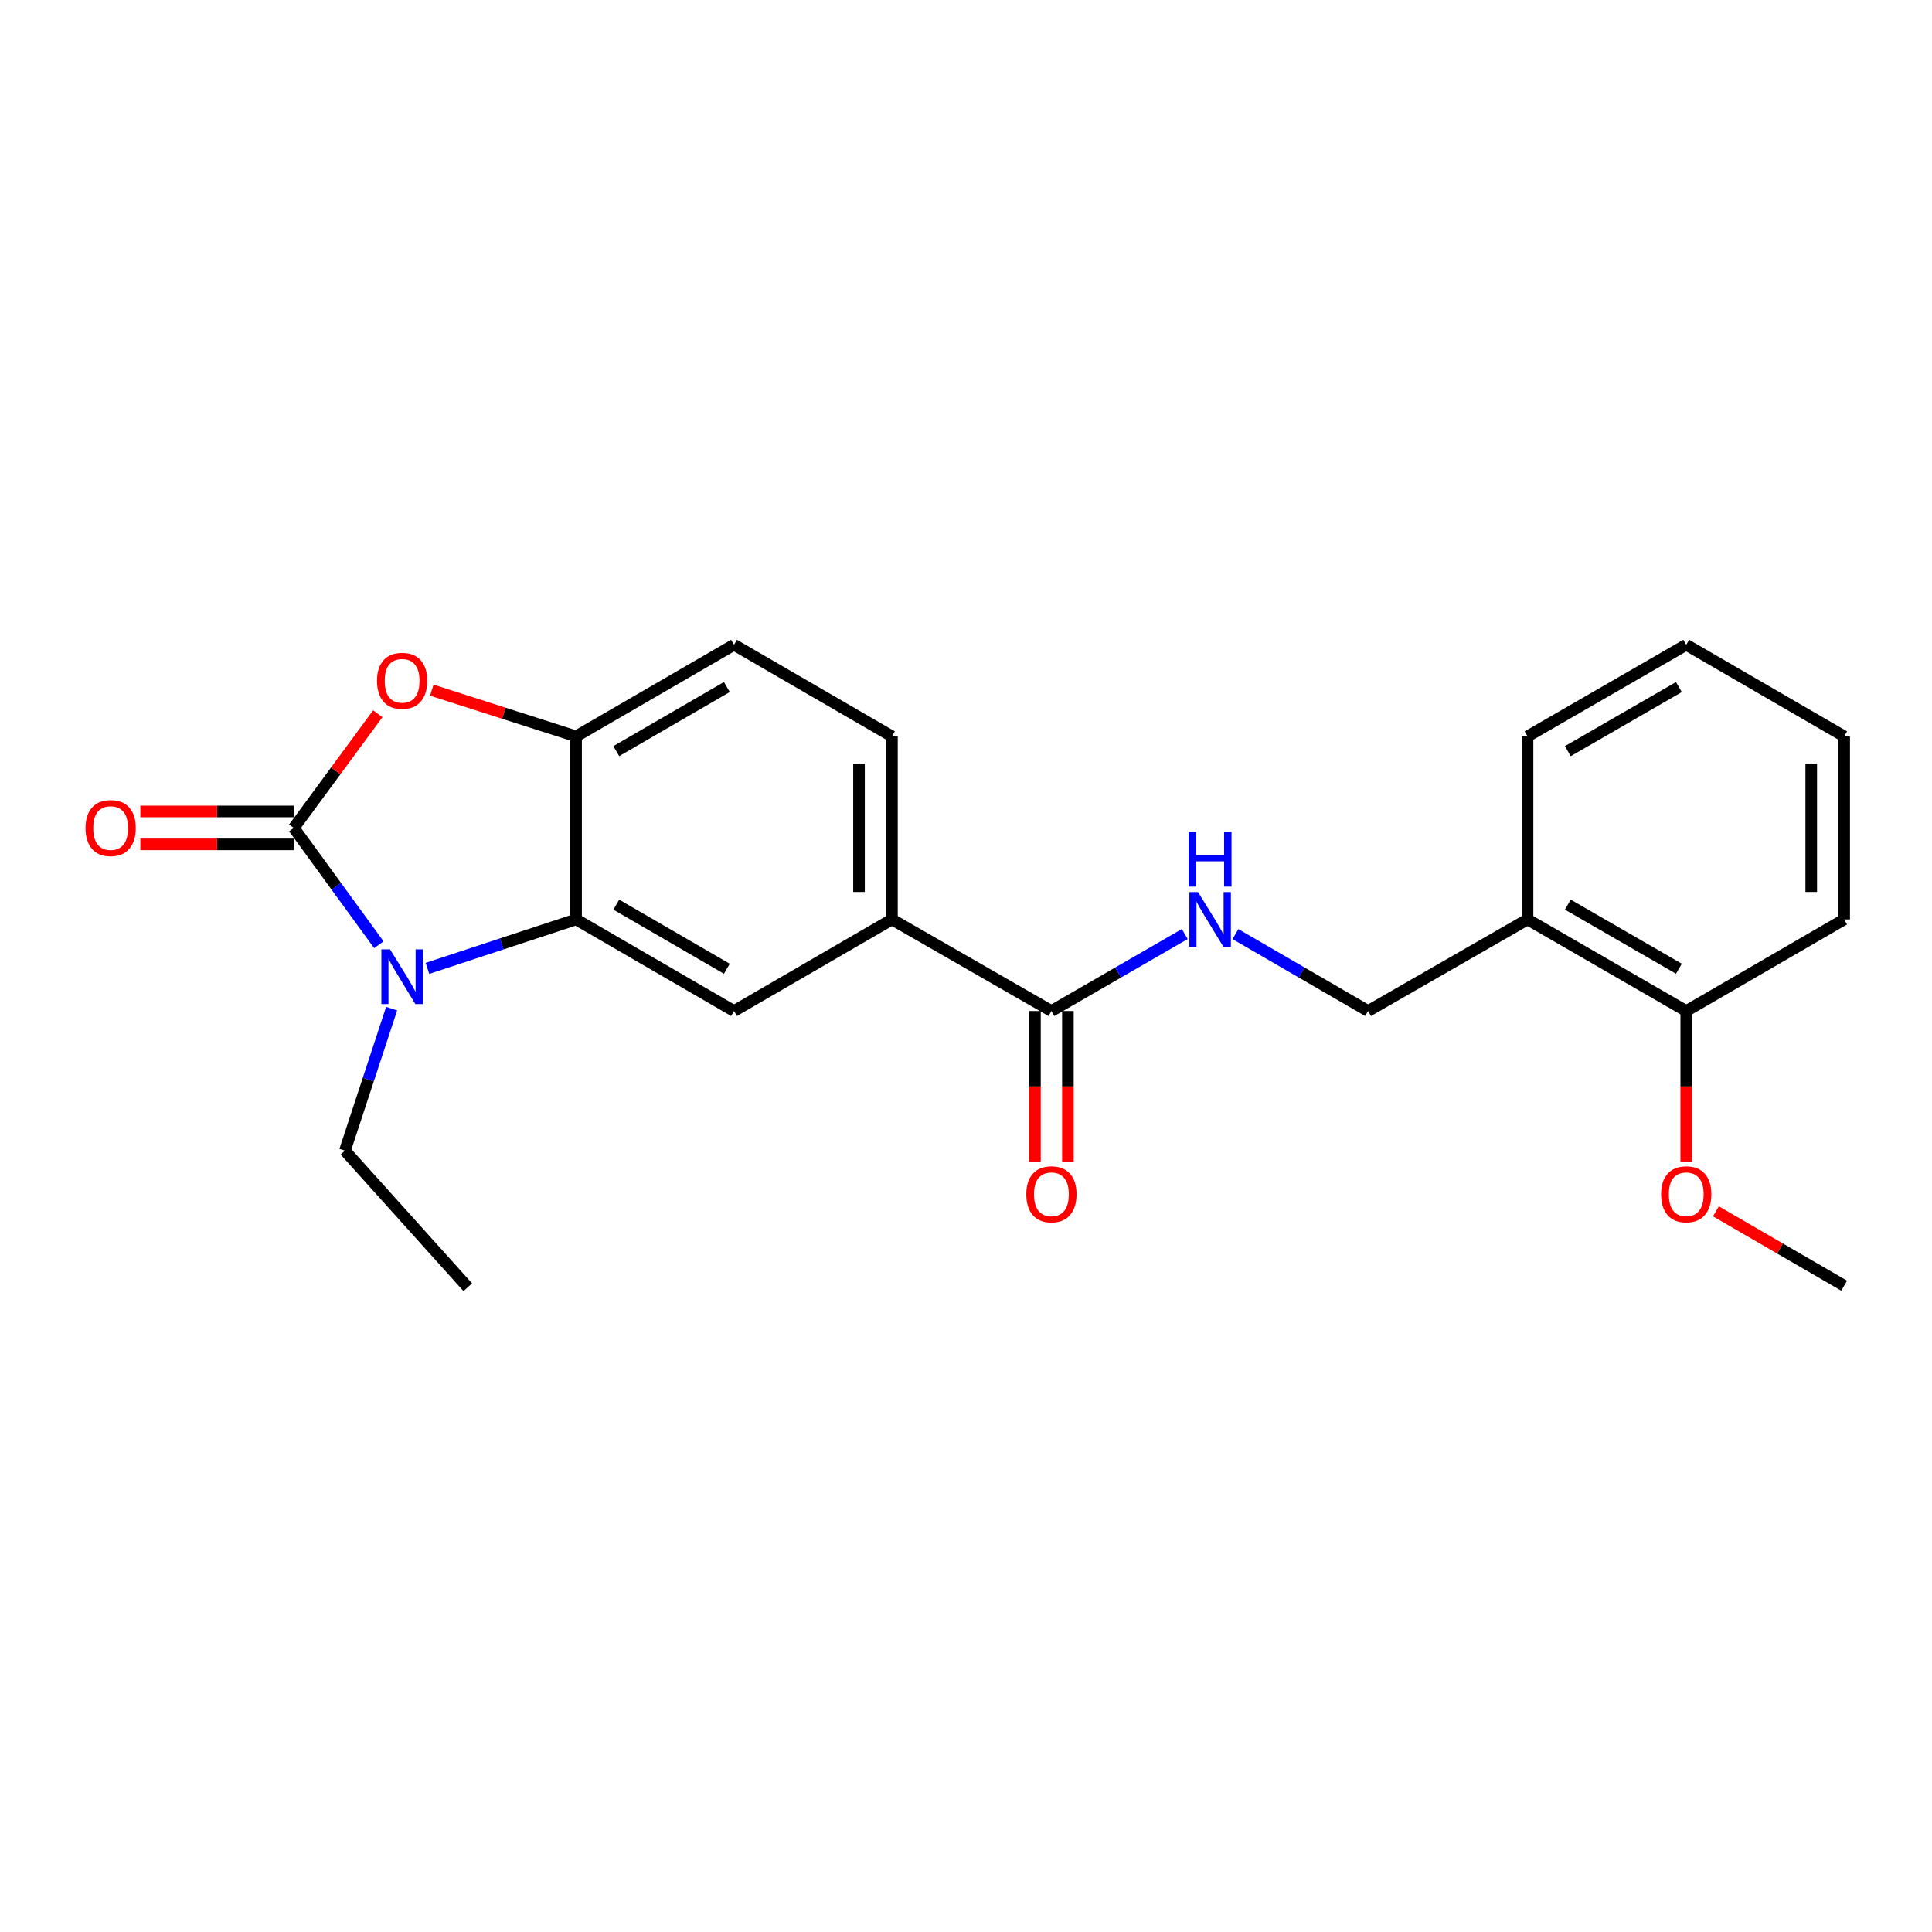 <?xml version='1.0' encoding='iso-8859-1'?>
<svg version='1.1' baseProfile='full'
              xmlns='http://www.w3.org/2000/svg'
                      xmlns:rdkit='http://www.rdkit.org/xml'
                      xmlns:xlink='http://www.w3.org/1999/xlink'
                  xml:space='preserve'
width='1000px' height='1000px' viewBox='0 0 1000 1000'>
<!-- END OF HEADER -->
<rect style='opacity:1.0;fill:#FFFFFF;stroke:none' width='1000' height='1000' x='0' y='0'> </rect>
<path class='bond-0' d='M 152.061,428.526 L 174.078,458.763' style='fill:none;fill-rule:evenodd;stroke:#000000;stroke-width:6px;stroke-linecap:butt;stroke-linejoin:miter;stroke-opacity:1' />
<path class='bond-0' d='M 174.078,458.763 L 196.095,489.001' style='fill:none;fill-rule:evenodd;stroke:#0000FF;stroke-width:6px;stroke-linecap:butt;stroke-linejoin:miter;stroke-opacity:1' />
<path class='bond-2' d='M 152.061,428.526 L 173.801,398.978' style='fill:none;fill-rule:evenodd;stroke:#000000;stroke-width:6px;stroke-linecap:butt;stroke-linejoin:miter;stroke-opacity:1' />
<path class='bond-2' d='M 173.801,398.978 L 195.54,369.431' style='fill:none;fill-rule:evenodd;stroke:#FF0000;stroke-width:6px;stroke-linecap:butt;stroke-linejoin:miter;stroke-opacity:1' />
<path class='bond-8' d='M 152.061,419.999 L 112.351,419.999' style='fill:none;fill-rule:evenodd;stroke:#000000;stroke-width:6px;stroke-linecap:butt;stroke-linejoin:miter;stroke-opacity:1' />
<path class='bond-8' d='M 112.351,419.999 L 72.641,419.999' style='fill:none;fill-rule:evenodd;stroke:#FF0000;stroke-width:6px;stroke-linecap:butt;stroke-linejoin:miter;stroke-opacity:1' />
<path class='bond-8' d='M 152.061,437.053 L 112.351,437.053' style='fill:none;fill-rule:evenodd;stroke:#000000;stroke-width:6px;stroke-linecap:butt;stroke-linejoin:miter;stroke-opacity:1' />
<path class='bond-8' d='M 112.351,437.053 L 72.641,437.053' style='fill:none;fill-rule:evenodd;stroke:#FF0000;stroke-width:6px;stroke-linecap:butt;stroke-linejoin:miter;stroke-opacity:1' />
<path class='bond-1' d='M 221.25,501.226 L 259.712,488.562' style='fill:none;fill-rule:evenodd;stroke:#0000FF;stroke-width:6px;stroke-linecap:butt;stroke-linejoin:miter;stroke-opacity:1' />
<path class='bond-1' d='M 259.712,488.562 L 298.174,475.897' style='fill:none;fill-rule:evenodd;stroke:#000000;stroke-width:6px;stroke-linecap:butt;stroke-linejoin:miter;stroke-opacity:1' />
<path class='bond-15' d='M 202.704,522.072 L 190.618,558.824' style='fill:none;fill-rule:evenodd;stroke:#0000FF;stroke-width:6px;stroke-linecap:butt;stroke-linejoin:miter;stroke-opacity:1' />
<path class='bond-15' d='M 190.618,558.824 L 178.533,595.577' style='fill:none;fill-rule:evenodd;stroke:#000000;stroke-width:6px;stroke-linecap:butt;stroke-linejoin:miter;stroke-opacity:1' />
<path class='bond-4' d='M 298.174,475.897 L 379.928,523.297' style='fill:none;fill-rule:evenodd;stroke:#000000;stroke-width:6px;stroke-linecap:butt;stroke-linejoin:miter;stroke-opacity:1' />
<path class='bond-4' d='M 318.991,468.254 L 376.219,501.434' style='fill:none;fill-rule:evenodd;stroke:#000000;stroke-width:6px;stroke-linecap:butt;stroke-linejoin:miter;stroke-opacity:1' />
<path class='bond-23' d='M 298.174,475.897 L 298.174,381.135' style='fill:none;fill-rule:evenodd;stroke:#000000;stroke-width:6px;stroke-linecap:butt;stroke-linejoin:miter;stroke-opacity:1' />
<path class='bond-3' d='M 223.503,357.224 L 260.839,369.18' style='fill:none;fill-rule:evenodd;stroke:#FF0000;stroke-width:6px;stroke-linecap:butt;stroke-linejoin:miter;stroke-opacity:1' />
<path class='bond-3' d='M 260.839,369.18 L 298.174,381.135' style='fill:none;fill-rule:evenodd;stroke:#000000;stroke-width:6px;stroke-linecap:butt;stroke-linejoin:miter;stroke-opacity:1' />
<path class='bond-11' d='M 298.174,381.135 L 379.928,333.735' style='fill:none;fill-rule:evenodd;stroke:#000000;stroke-width:6px;stroke-linecap:butt;stroke-linejoin:miter;stroke-opacity:1' />
<path class='bond-11' d='M 318.991,388.779 L 376.219,355.599' style='fill:none;fill-rule:evenodd;stroke:#000000;stroke-width:6px;stroke-linecap:butt;stroke-linejoin:miter;stroke-opacity:1' />
<path class='bond-6' d='M 379.928,523.297 L 461.673,475.897' style='fill:none;fill-rule:evenodd;stroke:#000000;stroke-width:6px;stroke-linecap:butt;stroke-linejoin:miter;stroke-opacity:1' />
<path class='bond-5' d='M 544.213,523.297 L 461.673,475.897' style='fill:none;fill-rule:evenodd;stroke:#000000;stroke-width:6px;stroke-linecap:butt;stroke-linejoin:miter;stroke-opacity:1' />
<path class='bond-7' d='M 544.213,523.297 L 578.728,503.38' style='fill:none;fill-rule:evenodd;stroke:#000000;stroke-width:6px;stroke-linecap:butt;stroke-linejoin:miter;stroke-opacity:1' />
<path class='bond-7' d='M 578.728,503.38 L 613.244,483.463' style='fill:none;fill-rule:evenodd;stroke:#0000FF;stroke-width:6px;stroke-linecap:butt;stroke-linejoin:miter;stroke-opacity:1' />
<path class='bond-12' d='M 535.686,523.297 L 535.686,562.343' style='fill:none;fill-rule:evenodd;stroke:#000000;stroke-width:6px;stroke-linecap:butt;stroke-linejoin:miter;stroke-opacity:1' />
<path class='bond-12' d='M 535.686,562.343 L 535.686,601.389' style='fill:none;fill-rule:evenodd;stroke:#FF0000;stroke-width:6px;stroke-linecap:butt;stroke-linejoin:miter;stroke-opacity:1' />
<path class='bond-12' d='M 552.74,523.297 L 552.74,562.343' style='fill:none;fill-rule:evenodd;stroke:#000000;stroke-width:6px;stroke-linecap:butt;stroke-linejoin:miter;stroke-opacity:1' />
<path class='bond-12' d='M 552.74,562.343 L 552.74,601.389' style='fill:none;fill-rule:evenodd;stroke:#FF0000;stroke-width:6px;stroke-linecap:butt;stroke-linejoin:miter;stroke-opacity:1' />
<path class='bond-24' d='M 461.673,475.897 L 461.673,381.135' style='fill:none;fill-rule:evenodd;stroke:#000000;stroke-width:6px;stroke-linecap:butt;stroke-linejoin:miter;stroke-opacity:1' />
<path class='bond-24' d='M 444.619,461.683 L 444.619,395.35' style='fill:none;fill-rule:evenodd;stroke:#000000;stroke-width:6px;stroke-linecap:butt;stroke-linejoin:miter;stroke-opacity:1' />
<path class='bond-10' d='M 639.458,483.493 L 673.788,503.395' style='fill:none;fill-rule:evenodd;stroke:#0000FF;stroke-width:6px;stroke-linecap:butt;stroke-linejoin:miter;stroke-opacity:1' />
<path class='bond-10' d='M 673.788,503.395 L 708.118,523.297' style='fill:none;fill-rule:evenodd;stroke:#000000;stroke-width:6px;stroke-linecap:butt;stroke-linejoin:miter;stroke-opacity:1' />
<path class='bond-9' d='M 790.649,475.897 L 708.118,523.297' style='fill:none;fill-rule:evenodd;stroke:#000000;stroke-width:6px;stroke-linecap:butt;stroke-linejoin:miter;stroke-opacity:1' />
<path class='bond-14' d='M 790.649,475.897 L 872.792,523.297' style='fill:none;fill-rule:evenodd;stroke:#000000;stroke-width:6px;stroke-linecap:butt;stroke-linejoin:miter;stroke-opacity:1' />
<path class='bond-14' d='M 811.494,468.236 L 868.994,501.416' style='fill:none;fill-rule:evenodd;stroke:#000000;stroke-width:6px;stroke-linecap:butt;stroke-linejoin:miter;stroke-opacity:1' />
<path class='bond-17' d='M 790.649,475.897 L 790.649,381.135' style='fill:none;fill-rule:evenodd;stroke:#000000;stroke-width:6px;stroke-linecap:butt;stroke-linejoin:miter;stroke-opacity:1' />
<path class='bond-13' d='M 379.928,333.735 L 461.673,381.135' style='fill:none;fill-rule:evenodd;stroke:#000000;stroke-width:6px;stroke-linecap:butt;stroke-linejoin:miter;stroke-opacity:1' />
<path class='bond-16' d='M 872.792,523.297 L 872.792,562.343' style='fill:none;fill-rule:evenodd;stroke:#000000;stroke-width:6px;stroke-linecap:butt;stroke-linejoin:miter;stroke-opacity:1' />
<path class='bond-16' d='M 872.792,562.343 L 872.792,601.389' style='fill:none;fill-rule:evenodd;stroke:#FF0000;stroke-width:6px;stroke-linecap:butt;stroke-linejoin:miter;stroke-opacity:1' />
<path class='bond-18' d='M 872.792,523.297 L 954.545,475.897' style='fill:none;fill-rule:evenodd;stroke:#000000;stroke-width:6px;stroke-linecap:butt;stroke-linejoin:miter;stroke-opacity:1' />
<path class='bond-20' d='M 178.533,595.577 L 242.115,666.265' style='fill:none;fill-rule:evenodd;stroke:#000000;stroke-width:6px;stroke-linecap:butt;stroke-linejoin:miter;stroke-opacity:1' />
<path class='bond-19' d='M 888.154,626.985 L 921.35,646.232' style='fill:none;fill-rule:evenodd;stroke:#FF0000;stroke-width:6px;stroke-linecap:butt;stroke-linejoin:miter;stroke-opacity:1' />
<path class='bond-19' d='M 921.35,646.232 L 954.545,665.478' style='fill:none;fill-rule:evenodd;stroke:#000000;stroke-width:6px;stroke-linecap:butt;stroke-linejoin:miter;stroke-opacity:1' />
<path class='bond-21' d='M 790.649,381.135 L 872.792,333.735' style='fill:none;fill-rule:evenodd;stroke:#000000;stroke-width:6px;stroke-linecap:butt;stroke-linejoin:miter;stroke-opacity:1' />
<path class='bond-21' d='M 811.494,388.796 L 868.994,355.616' style='fill:none;fill-rule:evenodd;stroke:#000000;stroke-width:6px;stroke-linecap:butt;stroke-linejoin:miter;stroke-opacity:1' />
<path class='bond-25' d='M 954.545,475.897 L 954.545,381.135' style='fill:none;fill-rule:evenodd;stroke:#000000;stroke-width:6px;stroke-linecap:butt;stroke-linejoin:miter;stroke-opacity:1' />
<path class='bond-25' d='M 937.492,461.683 L 937.492,395.35' style='fill:none;fill-rule:evenodd;stroke:#000000;stroke-width:6px;stroke-linecap:butt;stroke-linejoin:miter;stroke-opacity:1' />
<path class='bond-22' d='M 872.792,333.735 L 954.545,381.135' style='fill:none;fill-rule:evenodd;stroke:#000000;stroke-width:6px;stroke-linecap:butt;stroke-linejoin:miter;stroke-opacity:1' />
<path  class='atom-1' d='M 201.88 491.382
L 211.16 506.382
Q 212.08 507.862, 213.56 510.542
Q 215.04 513.222, 215.12 513.382
L 215.12 491.382
L 218.88 491.382
L 218.88 519.702
L 215 519.702
L 205.04 503.302
Q 203.88 501.382, 202.64 499.182
Q 201.44 496.982, 201.08 496.302
L 201.08 519.702
L 197.4 519.702
L 197.4 491.382
L 201.88 491.382
' fill='#0000FF'/>
<path  class='atom-3' d='M 195.14 352.385
Q 195.14 345.585, 198.5 341.785
Q 201.86 337.985, 208.14 337.985
Q 214.42 337.985, 217.78 341.785
Q 221.14 345.585, 221.14 352.385
Q 221.14 359.265, 217.74 363.185
Q 214.34 367.065, 208.14 367.065
Q 201.9 367.065, 198.5 363.185
Q 195.14 359.305, 195.14 352.385
M 208.14 363.865
Q 212.46 363.865, 214.78 360.985
Q 217.14 358.065, 217.14 352.385
Q 217.14 346.825, 214.78 344.025
Q 212.46 341.185, 208.14 341.185
Q 203.82 341.185, 201.46 343.985
Q 199.14 346.785, 199.14 352.385
Q 199.14 358.105, 201.46 360.985
Q 203.82 363.865, 208.14 363.865
' fill='#FF0000'/>
<path  class='atom-8' d='M 620.095 461.737
L 629.375 476.737
Q 630.295 478.217, 631.775 480.897
Q 633.255 483.577, 633.335 483.737
L 633.335 461.737
L 637.095 461.737
L 637.095 490.057
L 633.215 490.057
L 623.255 473.657
Q 622.095 471.737, 620.855 469.537
Q 619.655 467.337, 619.295 466.657
L 619.295 490.057
L 615.615 490.057
L 615.615 461.737
L 620.095 461.737
' fill='#0000FF'/>
<path  class='atom-8' d='M 615.275 430.585
L 619.115 430.585
L 619.115 442.625
L 633.595 442.625
L 633.595 430.585
L 637.435 430.585
L 637.435 458.905
L 633.595 458.905
L 633.595 445.825
L 619.115 445.825
L 619.115 458.905
L 615.275 458.905
L 615.275 430.585
' fill='#0000FF'/>
<path  class='atom-9' d='M 44.271 428.606
Q 44.271 421.806, 47.631 418.006
Q 50.991 414.206, 57.271 414.206
Q 63.551 414.206, 66.911 418.006
Q 70.271 421.806, 70.271 428.606
Q 70.271 435.486, 66.871 439.406
Q 63.471 443.286, 57.271 443.286
Q 51.031 443.286, 47.631 439.406
Q 44.271 435.526, 44.271 428.606
M 57.271 440.086
Q 61.591 440.086, 63.911 437.206
Q 66.271 434.286, 66.271 428.606
Q 66.271 423.046, 63.911 420.246
Q 61.591 417.406, 57.271 417.406
Q 52.951 417.406, 50.591 420.206
Q 48.271 423.006, 48.271 428.606
Q 48.271 434.326, 50.591 437.206
Q 52.951 440.086, 57.271 440.086
' fill='#FF0000'/>
<path  class='atom-13' d='M 531.213 618.158
Q 531.213 611.358, 534.573 607.558
Q 537.933 603.758, 544.213 603.758
Q 550.493 603.758, 553.853 607.558
Q 557.213 611.358, 557.213 618.158
Q 557.213 625.038, 553.813 628.958
Q 550.413 632.838, 544.213 632.838
Q 537.973 632.838, 534.573 628.958
Q 531.213 625.078, 531.213 618.158
M 544.213 629.638
Q 548.533 629.638, 550.853 626.758
Q 553.213 623.838, 553.213 618.158
Q 553.213 612.598, 550.853 609.798
Q 548.533 606.958, 544.213 606.958
Q 539.893 606.958, 537.533 609.758
Q 535.213 612.558, 535.213 618.158
Q 535.213 623.878, 537.533 626.758
Q 539.893 629.638, 544.213 629.638
' fill='#FF0000'/>
<path  class='atom-17' d='M 859.792 618.158
Q 859.792 611.358, 863.152 607.558
Q 866.512 603.758, 872.792 603.758
Q 879.072 603.758, 882.432 607.558
Q 885.792 611.358, 885.792 618.158
Q 885.792 625.038, 882.392 628.958
Q 878.992 632.838, 872.792 632.838
Q 866.552 632.838, 863.152 628.958
Q 859.792 625.078, 859.792 618.158
M 872.792 629.638
Q 877.112 629.638, 879.432 626.758
Q 881.792 623.838, 881.792 618.158
Q 881.792 612.598, 879.432 609.798
Q 877.112 606.958, 872.792 606.958
Q 868.472 606.958, 866.112 609.758
Q 863.792 612.558, 863.792 618.158
Q 863.792 623.878, 866.112 626.758
Q 868.472 629.638, 872.792 629.638
' fill='#FF0000'/>
</svg>
